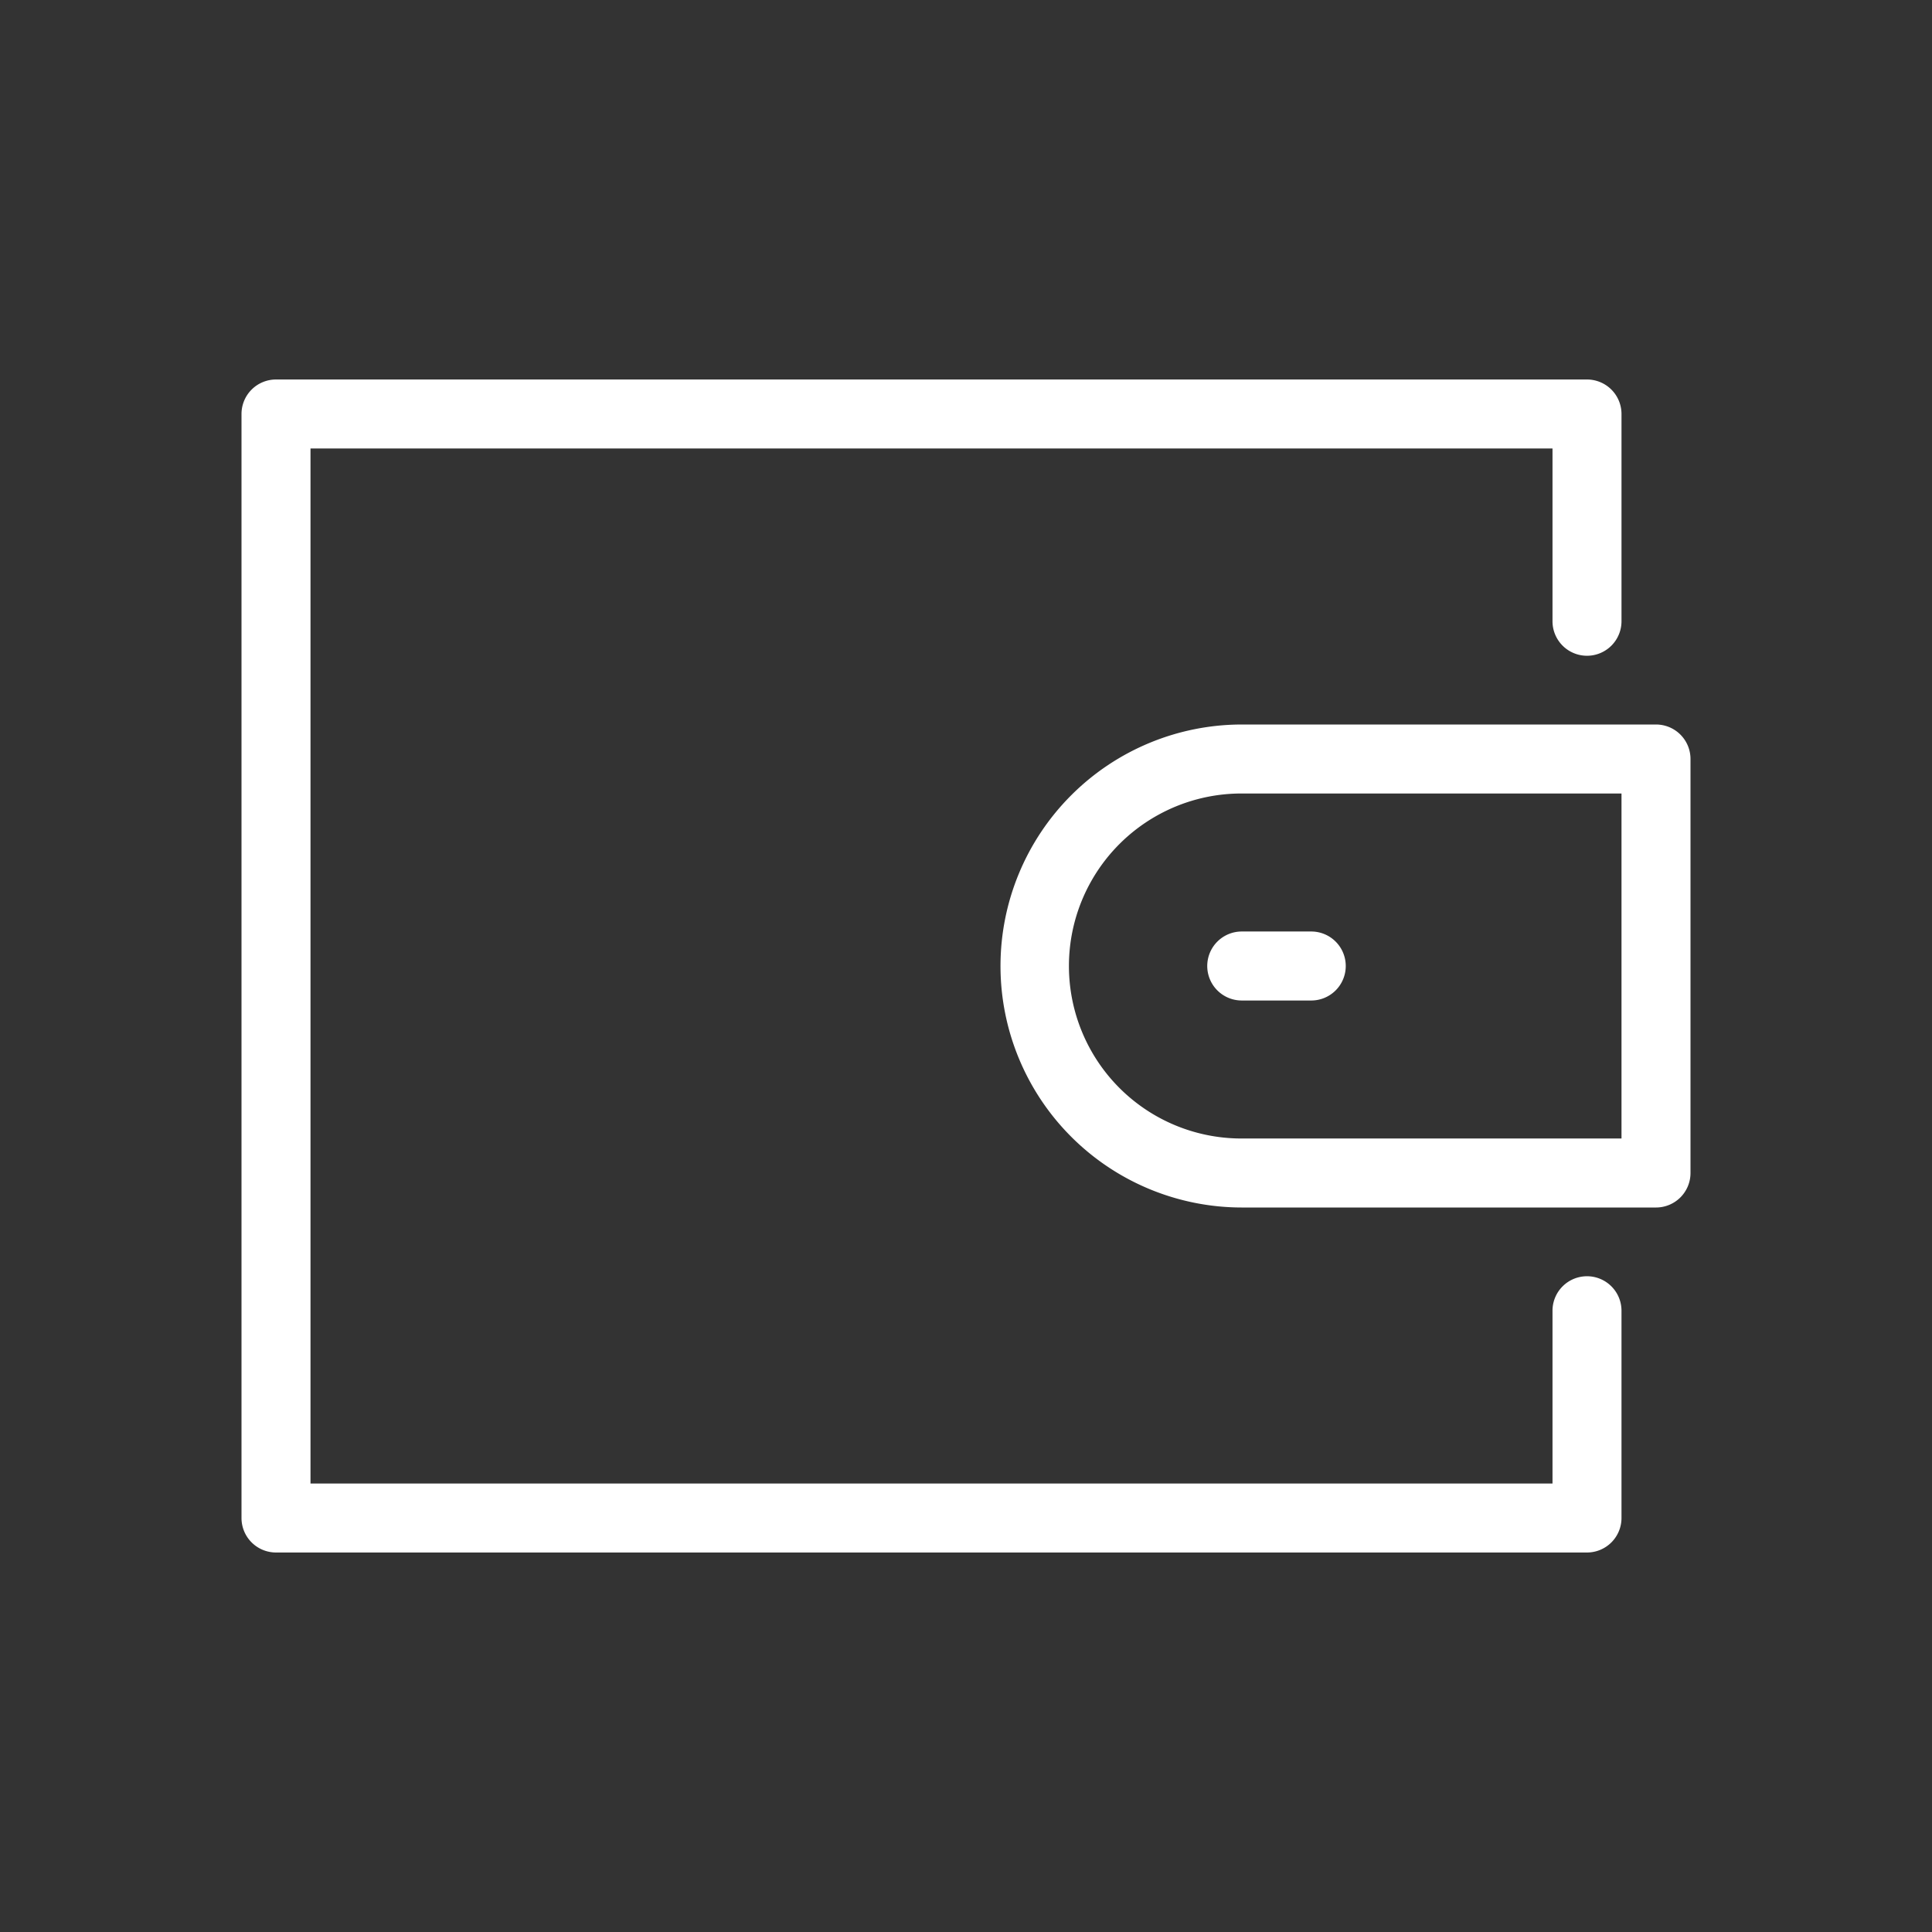 <?xml version="1.0" standalone="no"?><!DOCTYPE svg PUBLIC "-//W3C//DTD SVG 1.1//EN" "http://www.w3.org/Graphics/SVG/1.1/DTD/svg11.dtd"><svg t="1733561106651" class="icon" viewBox="0 0 1024 1024" version="1.1" xmlns="http://www.w3.org/2000/svg" p-id="5306" width="32" height="32" xmlns:xlink="http://www.w3.org/1999/xlink"><rect x="0" y="0" width="1024" height="1024" fill="#333333" stroke="none"/><path d="M822.857 786.286V694.857a18.286 18.286 0 1 1 36.571 0v109.714a18.286 18.286 0 0 1-18.286 18.286H146.286a18.286 18.286 0 0 1-18.286-18.286V219.429a18.286 18.286 0 0 1 18.286-18.286h694.857a18.286 18.286 0 0 1 18.286 18.286v109.714a18.286 18.286 0 1 1-36.571 0V237.714h-658.286v548.571h658.286z m36.571-365.714H658.286a91.429 91.429 0 1 0 0 182.857h201.143v-182.857z m-201.143-36.571h219.429a18.286 18.286 0 0 1 18.286 18.286v219.429a18.286 18.286 0 0 1-18.286 18.286h-219.429a128 128 0 0 1 0-256z m0 146.286a18.286 18.286 0 1 1 0-36.571h36.571a18.286 18.286 0 1 1 0 36.571h-36.571z" fill="#ffffff" p-id="5307"></path></svg>